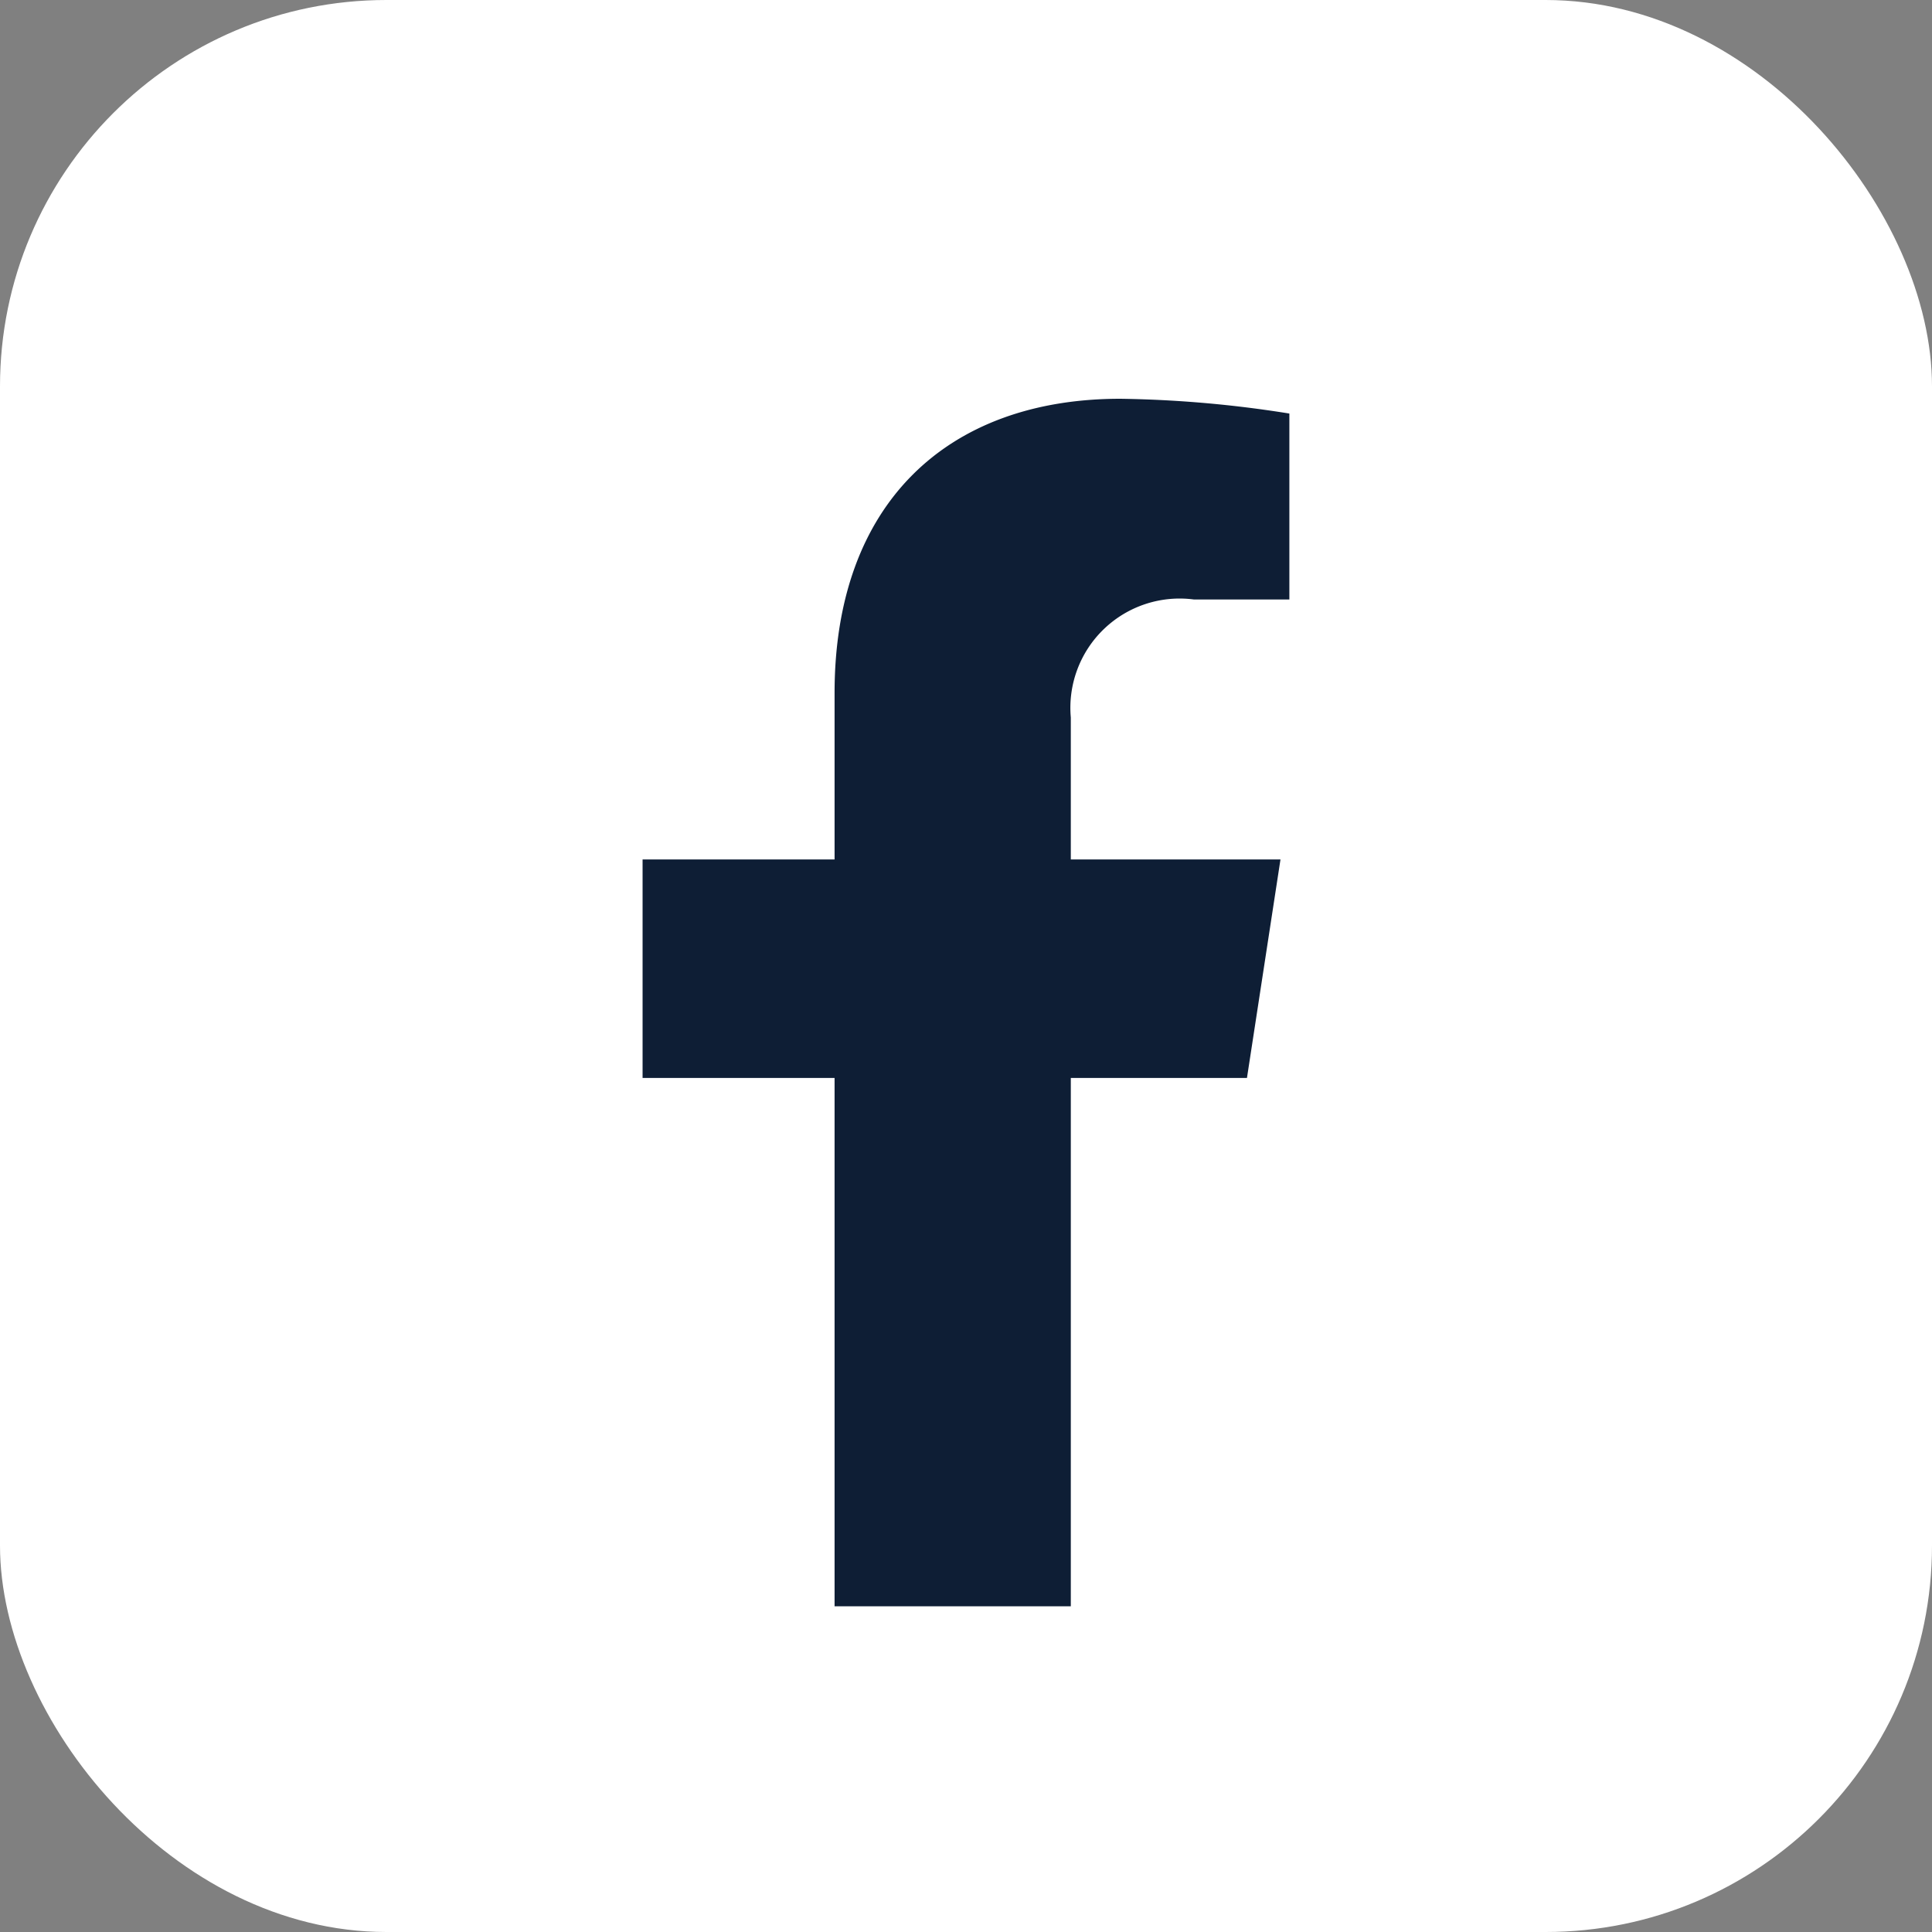 <svg xmlns="http://www.w3.org/2000/svg" width="40" height="40" viewBox="0 0 40 40">
  <rect x="0" y="0" width="40" height="40" fill="#808080" stroke="none"/>
  <g id="グループ_174" data-name="グループ 174" transform="translate(12255 10409)">
    <rect id="長方形_1755" data-name="長方形 1755" width="40" height="40" rx="8" transform="translate(-12255 -10409)" fill="#fff"/>
    <path id="Icon_awesome-facebook-f" data-name="Icon awesome-facebook-f" d="M14.122,14.062l.694-4.524H10.475V6.6a2.262,2.262,0,0,1,2.551-2.444H15V.306A24.068,24.068,0,0,0,11.5,0C7.92,0,5.584,2.167,5.584,6.09V9.538H1.609v4.524H5.584V25h4.891V14.062Z" transform="translate(-12243.305 -10400.744)" fill="#0e1e35"/>
  </g>
</svg>
